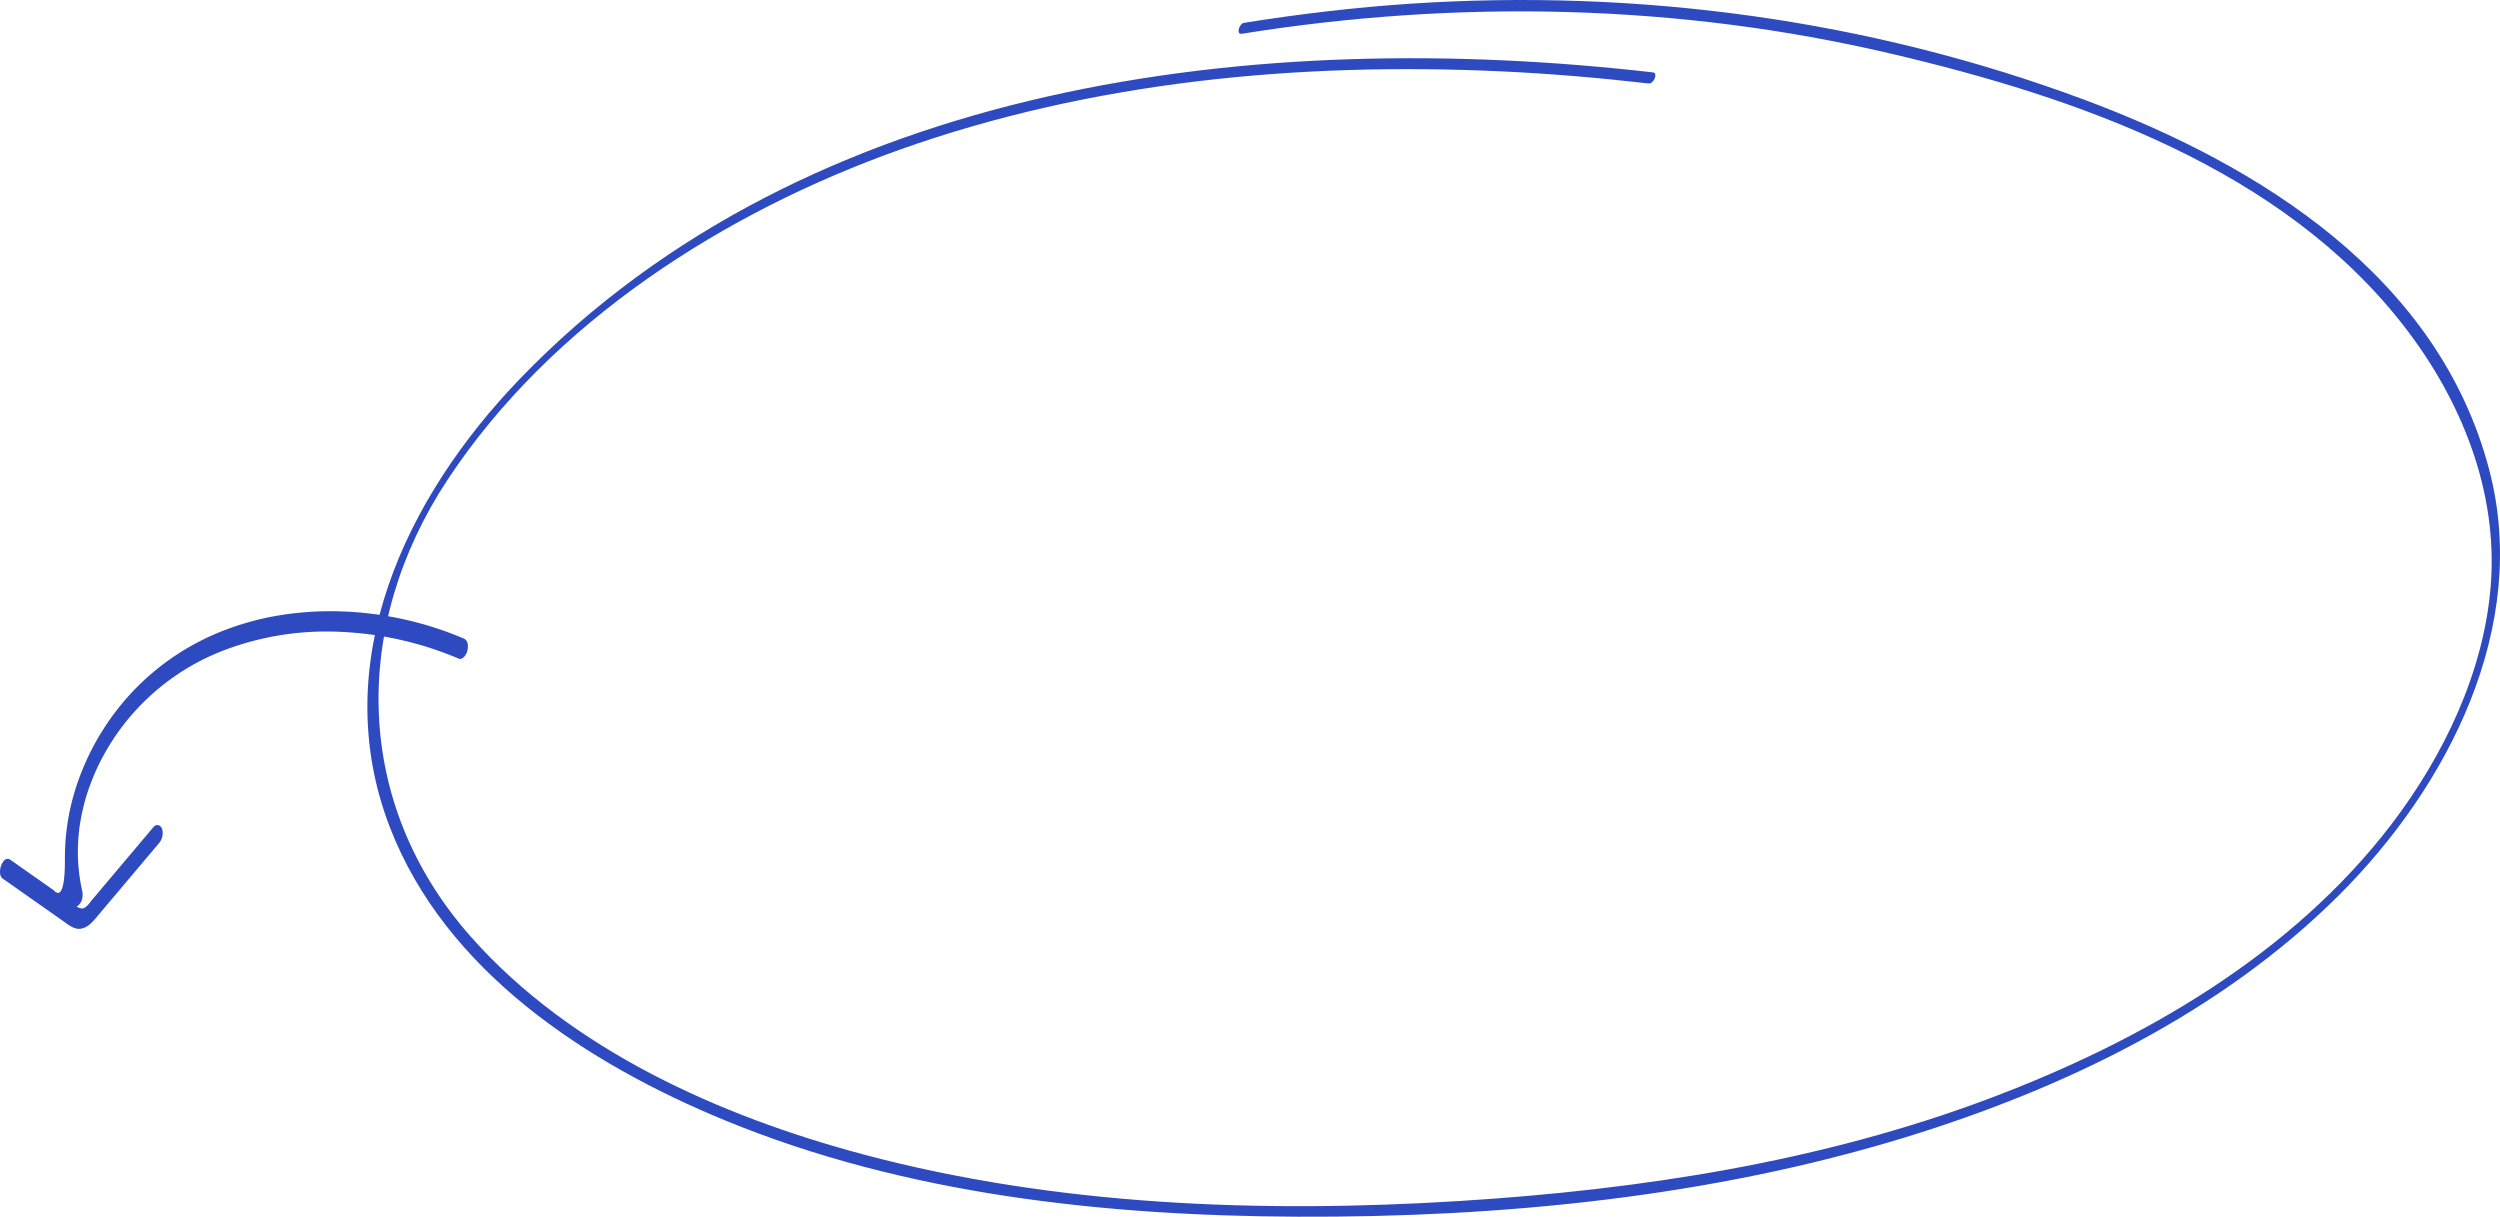 <svg id="Layer_1" data-name="Layer 1" xmlns="http://www.w3.org/2000/svg" width="1506.741" height="733.321" viewBox="0 0 1506.741 733.321"><defs><style>.cls-1{fill:#2e4ac0;}</style></defs><path class="cls-1" d="M1161.54,139.54c-236.784-27.233-509.127,4.504-682.797,184.53C409.726,395.613,362.21,495.233,400.077,594.08c33.434,87.276,119.328,142.972,202.225,177.095C710.824,815.845,830.944,828.695,947.412,829.2c122.525.531,248.918-11.821,366.432-47.932,95.341-29.297,189.889-74.822,261.199-145.945,65.622-65.45,115.093-161.604,90.57-255.865-30.393-116.82-138.32-184.015-244.229-223.486-129.291-48.186-268.568-66.97-406.102-57.845-33.628,2.231-67.086,6.22-100.359,11.55-2.693.431-4.961,7.162-1.238,6.566,129.796-20.791,262.88-18.113,391.046,11.939,113.152,26.531,236.164,69.453,309.739,164.701,34.266,44.36,56.363,99.014,51.966,155.735-4.035,52.057-28.347,102.736-59.691,143.836-60.106,78.816-150.448,130.78-241.862,165.256-102.013,38.474-211.163,55.203-319.579,61.999-119.4,7.485-243.656,2.929-359.766-28.06-86.324-23.04-176.14-63.053-236.424-131.1-71.156-80.32-72.326-187.496-13.933-275.78C497.983,289.817,602.093,223.6,707.759,186.025,823.071,145.02,947.668,133.29,1069.373,138.87c29.969,1.374,59.855,3.923,89.656,7.35,2.809.323,5.748-6.308,2.512-6.68Z" transform="translate(-165.259 -95.896)"/><path class="cls-1" d="M166.893,625.416l25.075,17.621,10.352,7.275c2.555,1.795,5.104,3.937,8.09,4.981,3.061,1.07,6.175-.073,8.594-2.013,2.597-2.084,4.61-4.792,6.747-7.324l5.438-6.443,8.559-10.142q10.636-12.604,21.273-25.207a9.312,9.312,0,0,0,1.937-8.643c-.829-2.403-3.393-3.286-5.186-1.162Q239.271,616.28,220.772,638.2c-1.398,1.657-2.941,4.24-5.086,5.032-1.409.52-2.921-.126-4.307-1.027a3.796,3.796,0,0,0,1.444-.936c2.193-2.25,2.61-5.724,1.937-8.643a106.912,106.912,0,0,1-2.444-28.464q.184-3.817.61-7.617.114-1.023.245-2.044c.03-.236.13-.922.147-1.047.175-1.138.357-2.274.559-3.408a133.57,133.57,0,0,1,3.591-14.915l.004-.015q.103-.325.207-.65.273-.846.557-1.688.663-1.967,1.385-3.914,1.344-3.622,2.887-7.165,1.442-3.312,3.053-6.547c.098-.188.54-1.06.621-1.214q.415-.794.839-1.582.92-1.709,1.886-3.394a137.151,137.151,0,0,1,17.777-24.526,139.464,139.464,0,0,1,51.397-35.77,173.358,173.358,0,0,1,67.224-12.127A205.105,205.105,0,0,1,433.848,489.69q4.111,1.543,8.152,3.26c.986.417,2.394-.596,2.994-1.209a8.612,8.612,0,0,0,2.042-4.081c.496-2.53.402-5.791-2.297-6.933a206.916,206.916,0,0,0-70.276-16.201c-24.038-1.18-48.35,1.829-71.005,10.119A150.308,150.308,0,0,0,246.715,511.13a152.829,152.829,0,0,0-34.34,55.412,138.905,138.905,0,0,0-8.008,46.707c.049,6.086.003,26.71-6.807,19.143l-7.793-5.477-18.283-12.848C166.913,610.855,162.905,622.614,166.893,625.416Z" transform="translate(-165.259 -95.896)"/></svg>